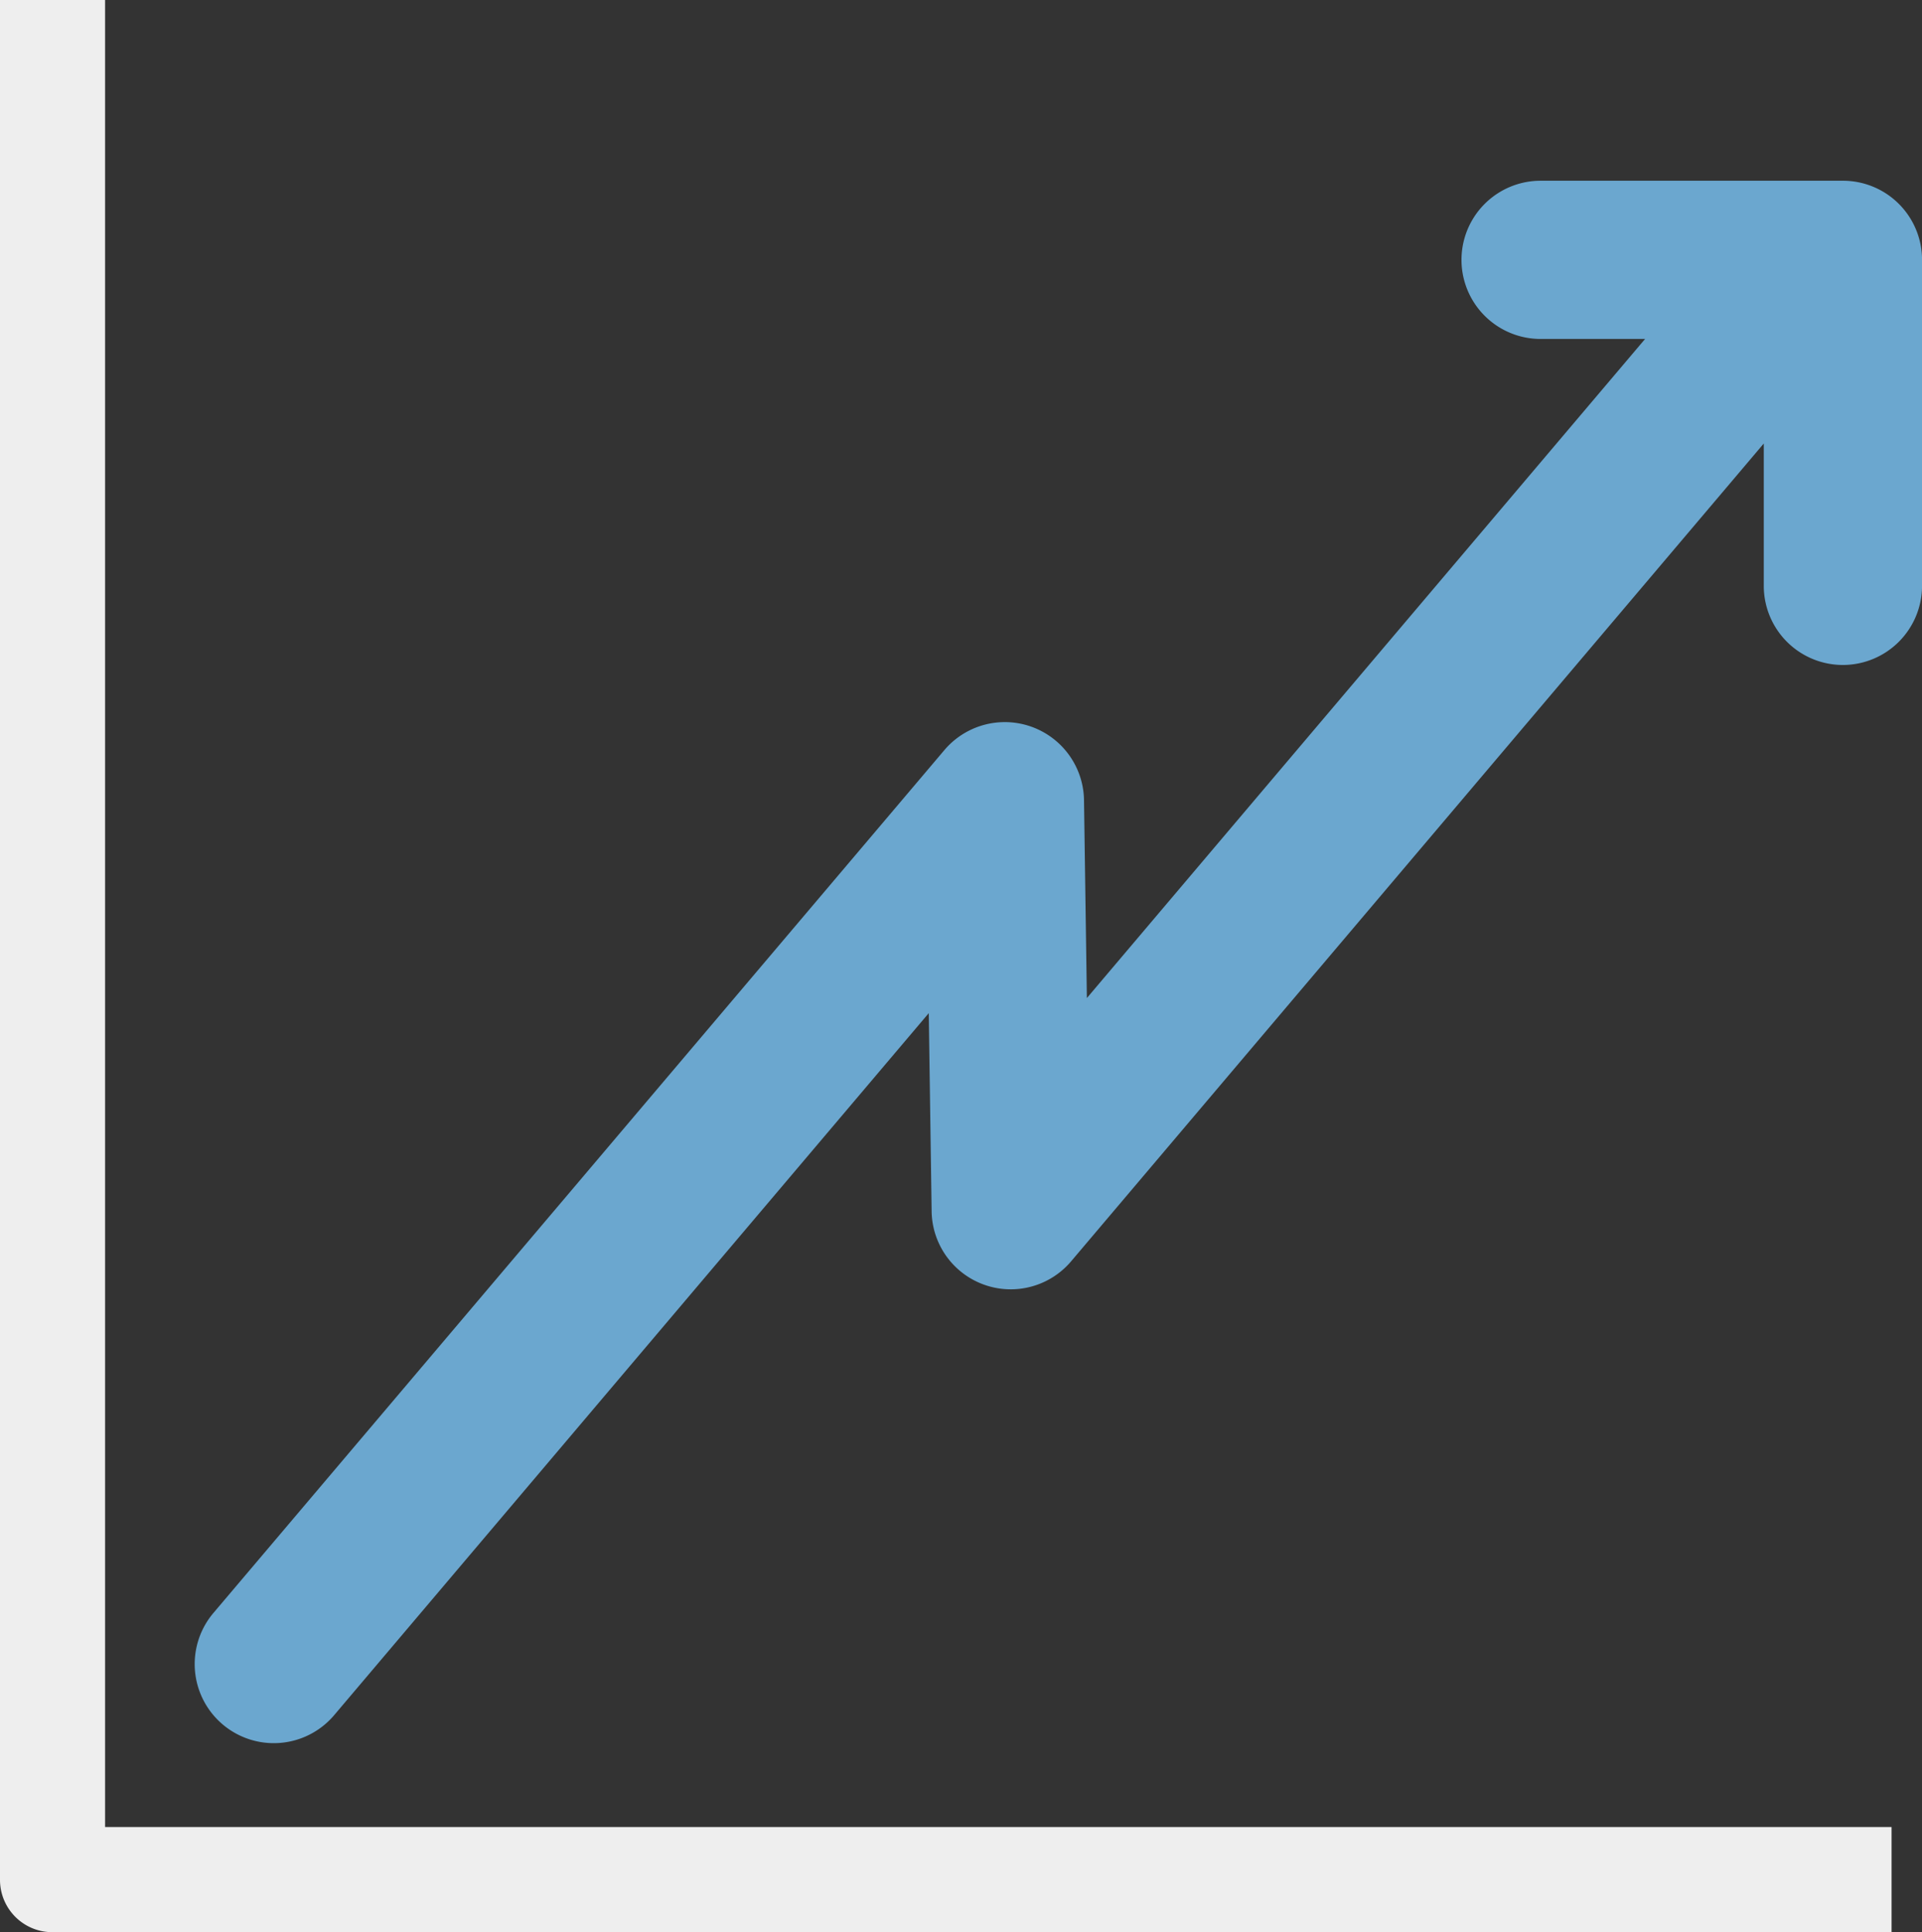 <svg id="Group_35689" data-name="Group 35689" xmlns="http://www.w3.org/2000/svg" width="101.896" height="102.437" viewBox="0 0 101.896 102.437">
  <rect x="0" y="0" width="101.896" height="102.437" fill="#333333" stroke="none"/>
  <path id="Path_8596" data-name="Path 8596" d="M112.747,510.859h0v99.652a2.776,2.776,0,0,0,2.787,2.784h97.495v-5.574H118.318V510.859Z" transform="translate(-112.747 -510.859)" fill="#eee"/>
  <path id="Path_8597" data-name="Path 8597" d="M203.583,539.742a4.2,4.2,0,0,0,4.2-4.193V518.263a4.193,4.193,0,0,0-4.2-4.193H187.561a4.194,4.194,0,1,0,0,8.388H193.1L163.506,557.4l-.152-10.507a4.2,4.2,0,0,0-7.395-2.647L117.2,590a4.193,4.193,0,1,0,6.4,5.419L155.124,558.2l.152,10.507a4.194,4.194,0,0,0,7.395,2.65L199.393,528v7.55A4.194,4.194,0,0,0,203.583,539.742Z" transform="translate(-105.885 -504.488)" fill="#6ba7cf"/>
</svg>
